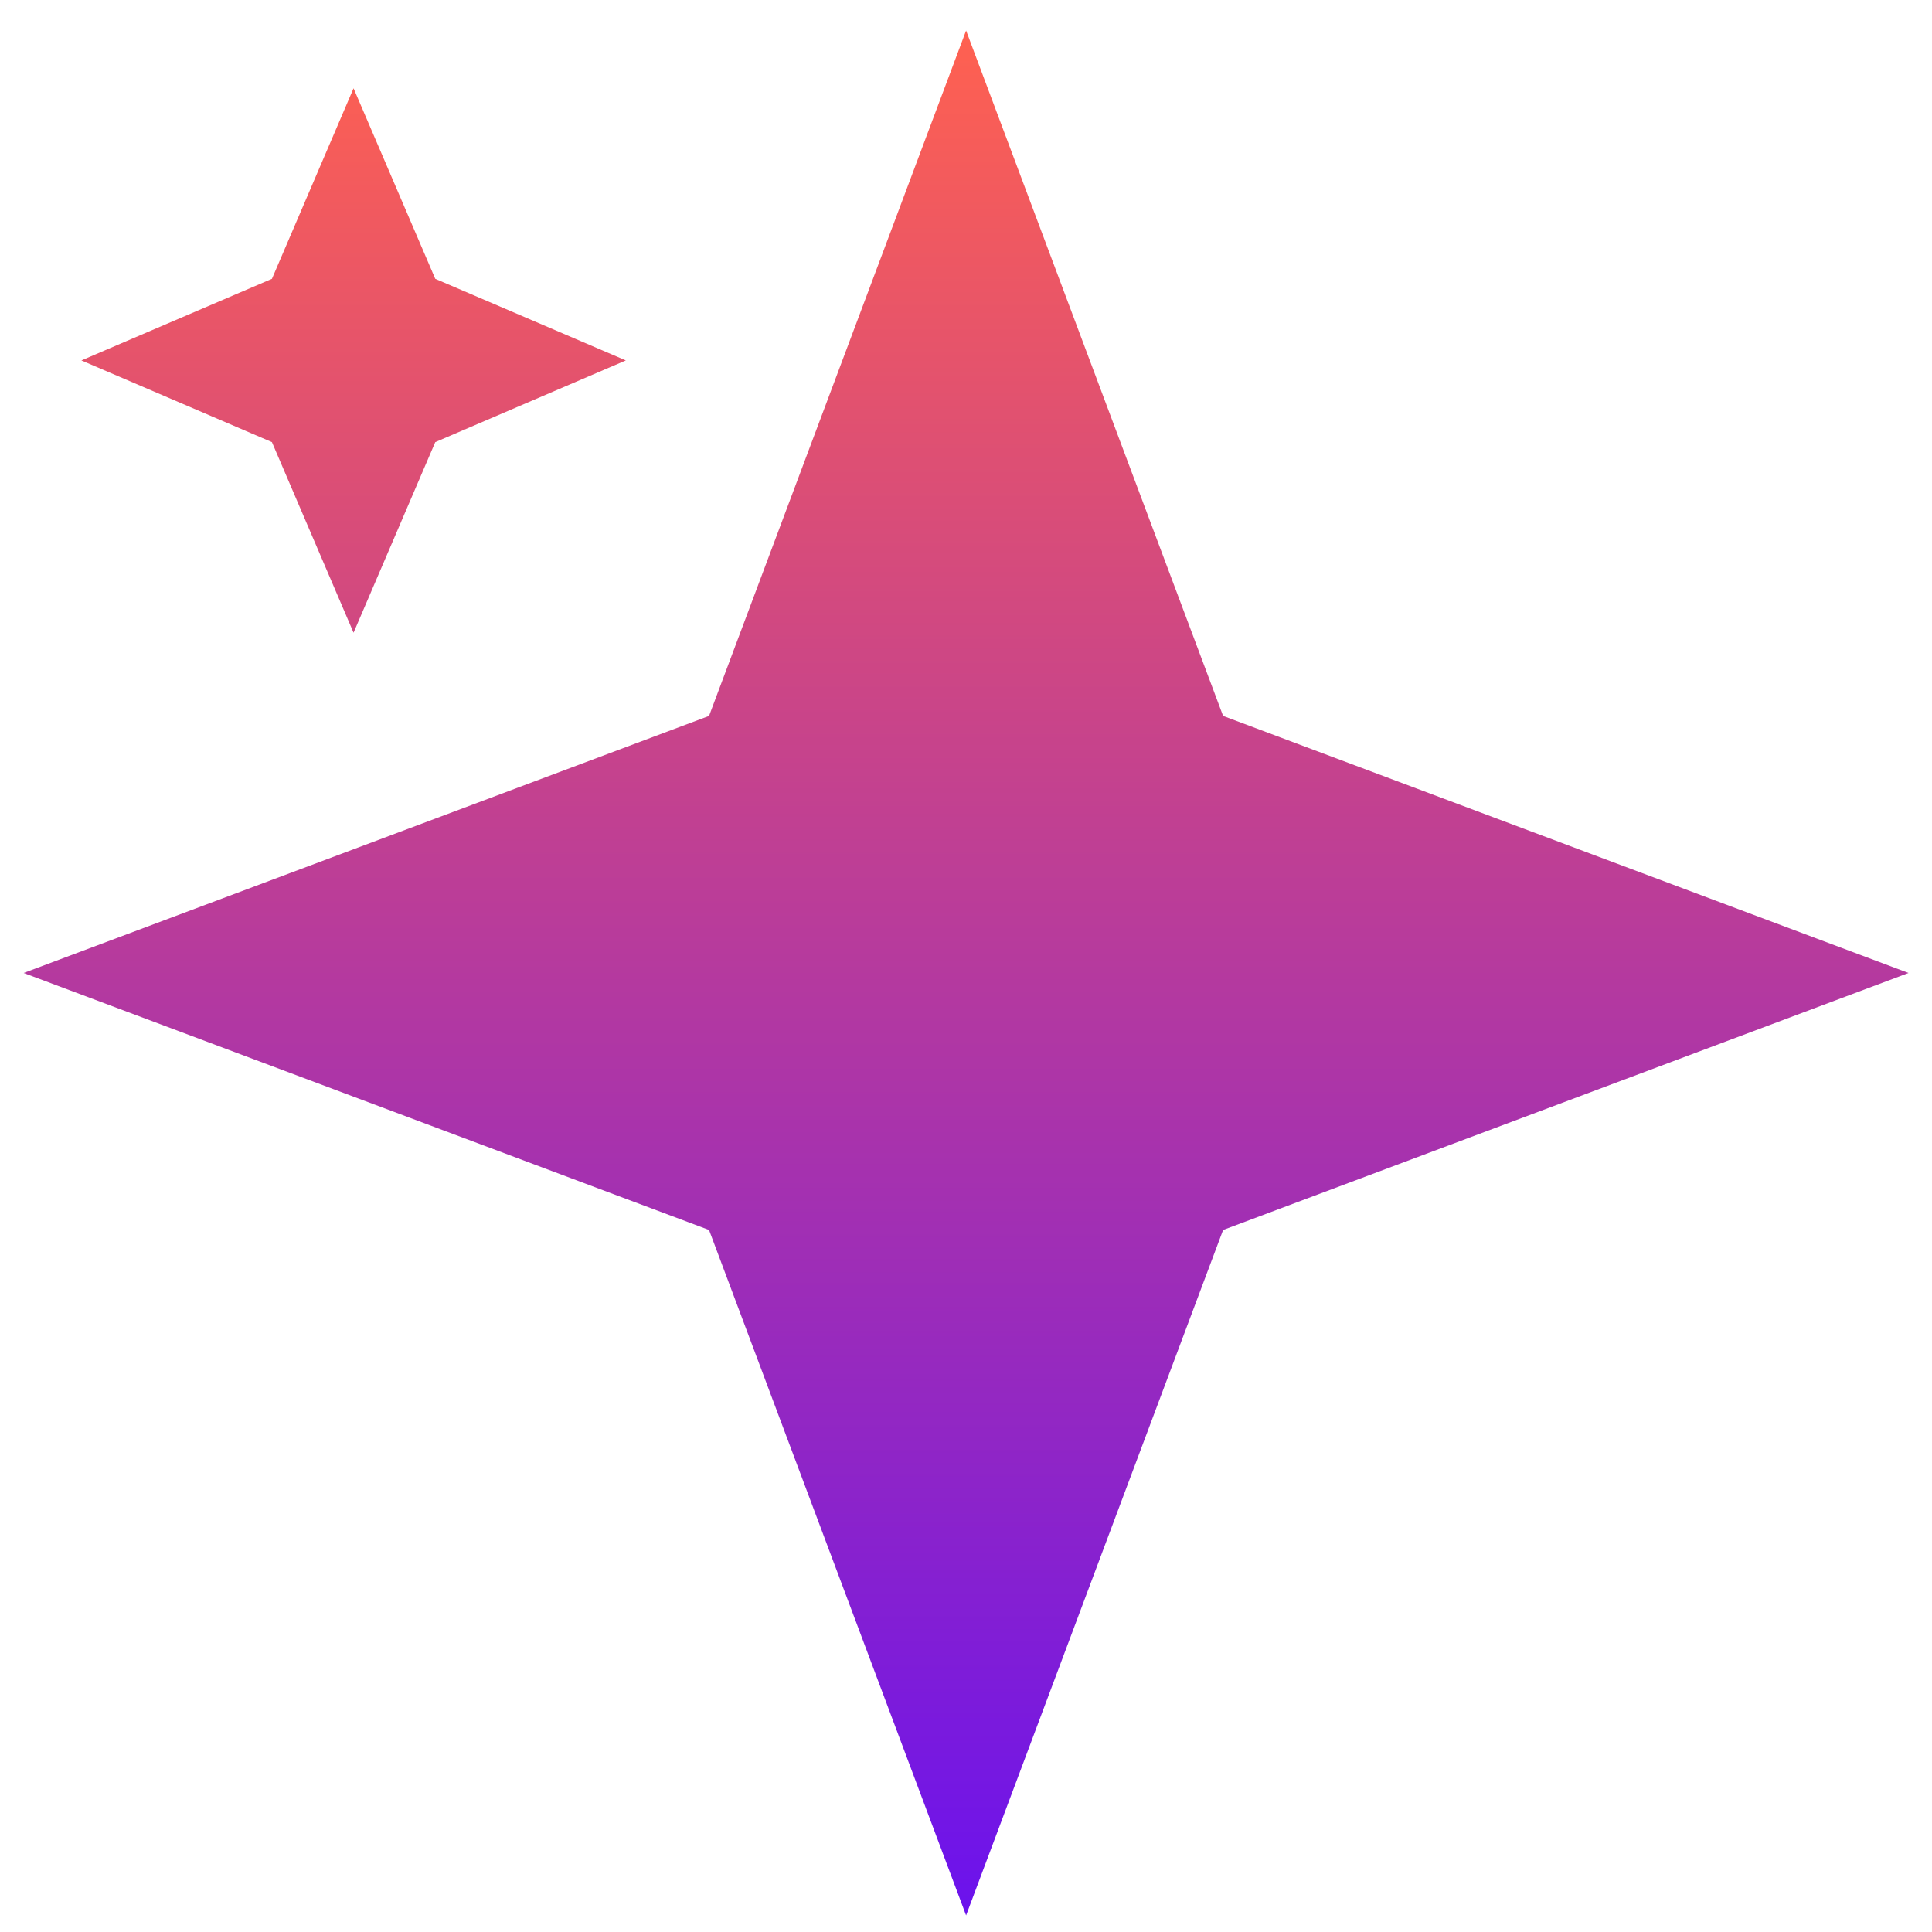 <?xml version="1.0" encoding="UTF-8"?>
<svg xmlns="http://www.w3.org/2000/svg" width="41" height="41" viewBox="0 0 41 41" fill="none">
  <path d="M25.956 15.193L40.502 20.648L25.956 26.102L20.502 40.648L15.047 26.102L0.502 20.648L15.047 15.193L20.502 0.648L25.956 15.193ZM9.237 5.917L13.281 7.649L9.237 9.383L7.503 13.427L5.771 9.383L1.727 7.649L5.771 5.917L7.503 1.873L9.237 5.917Z" fill="url(#paint0_linear_2941_1868)"></path>
  <defs>
    <linearGradient id="paint0_linear_2941_1868" x1="20.502" y1="0.648" x2="20.502" y2="40.648" gradientUnits="userSpaceOnUse">
      <stop stop-color="#FF6150"></stop>
      <stop offset="1" stop-color="#6B12ED"></stop>
    </linearGradient>
  </defs>
</svg>

